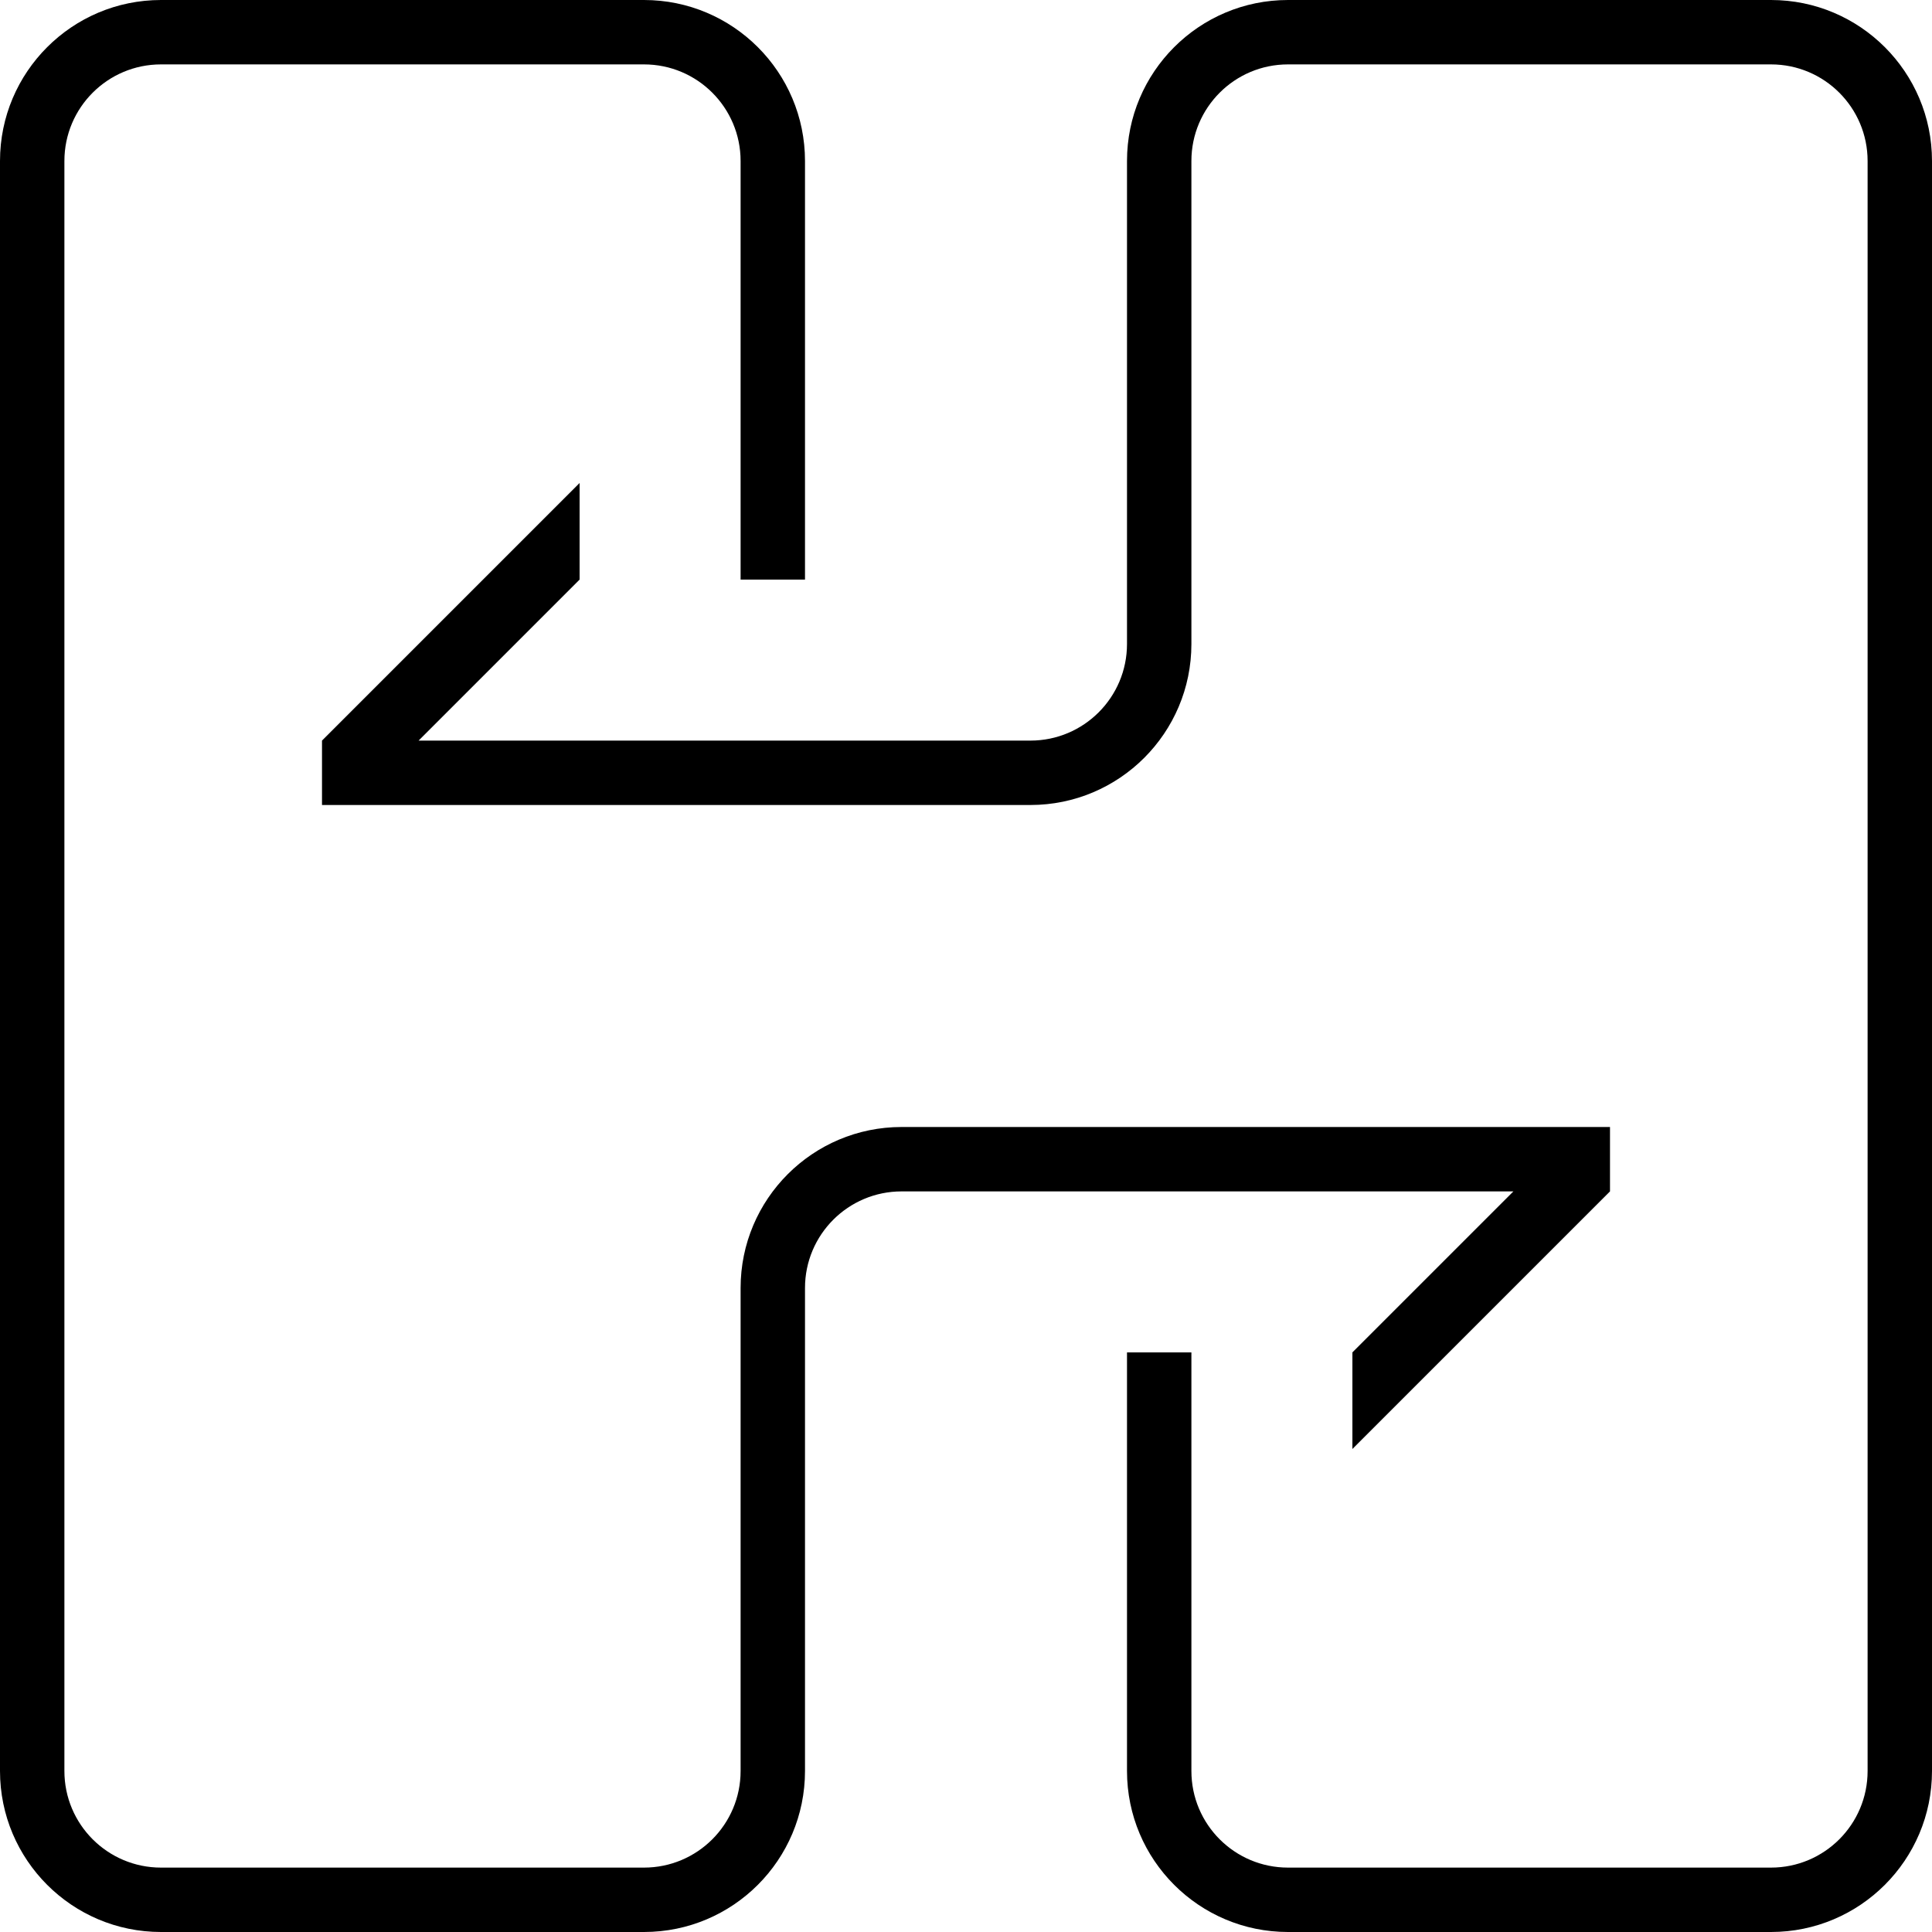 <?xml version="1.0" encoding="UTF-8"?> <svg xmlns="http://www.w3.org/2000/svg" id="icon-cross-platform" viewBox="0 0 60 60"><path fill-rule="evenodd" clip-rule="evenodd" d="M5 2H20C21.657 2 23 3.343 23 5V18H25V5C25 2.239 22.761 0 20 0H5C2.239 0 0 2.239 0 5V55C0 57.761 2.239 60 5 60H20C22.761 60 25 57.761 25 55V42V40C25 38.343 26.343 37 28 37H30H47L42 42V45L50 37V35H30H28C25.239 35 23 37.239 23 40V42V55C23 56.657 21.657 58 20 58H5C3.343 58 2 56.657 2 55V5C2 3.343 3.343 2 5 2ZM35 42V55C35 57.761 37.239 60 40 60H55C57.761 60 60 57.761 60 55V5C60 2.239 57.761 0 55 0H40C37.239 0 35 2.239 35 5V18V20C35 21.657 33.657 23 32 23H30H13L18 18V15L10 23V25H30H32C34.761 25 37 22.761 37 20V18V5C37 3.343 38.343 2 40 2H55C56.657 2 58 3.343 58 5V55C58 56.657 56.657 58 55 58H40C38.343 58 37 56.657 37 55V42H35Z"></path></svg> 
